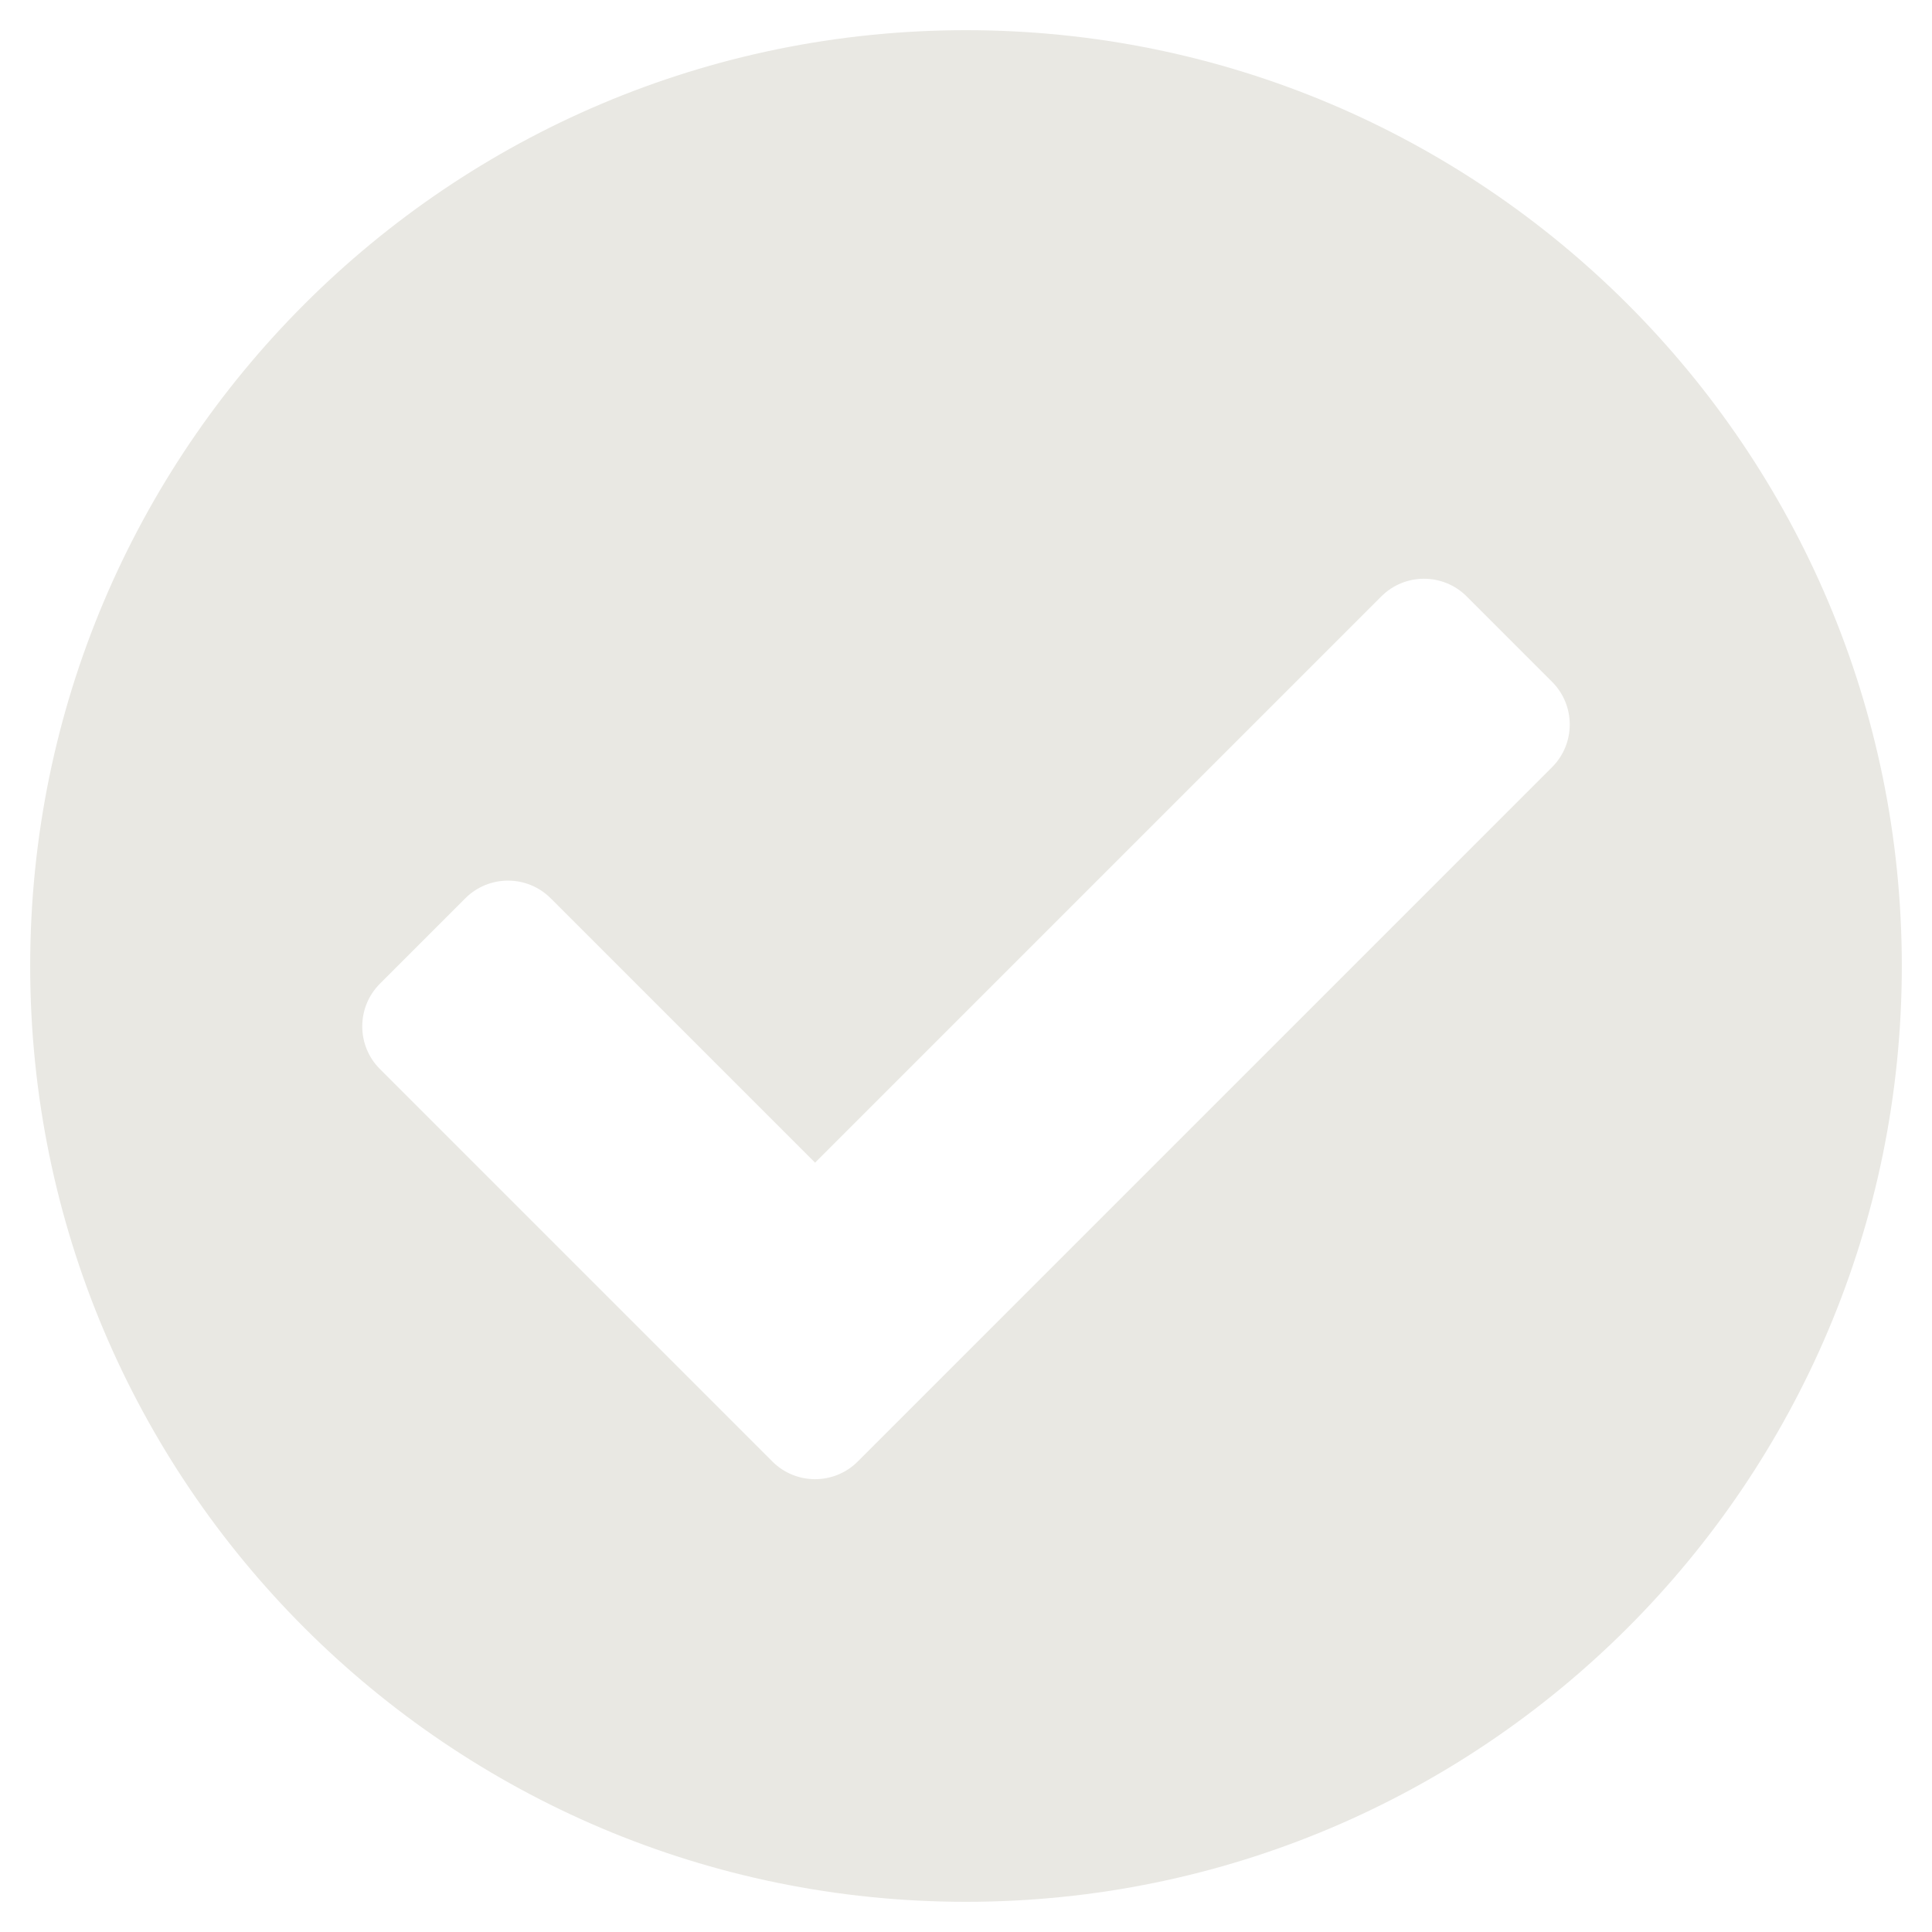 <?xml version="1.0" encoding="UTF-8"?> <svg xmlns="http://www.w3.org/2000/svg" width="512" height="512" viewBox="0 0 512 512" fill="none"><path d="M504 256C504 392.967 392.967 504 256 504C119.033 504 8 392.967 8 256C8 119.033 119.033 8 256 8C392.967 8 504 119.033 504 256ZM227.314 387.314L411.314 203.314C417.562 197.066 417.562 186.935 411.314 180.687L388.687 158.06C382.439 151.811 372.308 151.811 366.059 158.06L216 308.118L145.941 238.059C139.693 231.811 129.562 231.811 123.313 238.059L100.686 260.686C94.438 266.934 94.438 277.065 100.686 283.313L204.686 387.313C210.935 393.562 221.065 393.562 227.314 387.314Z" fill="#E9E8E3"></path></svg> 